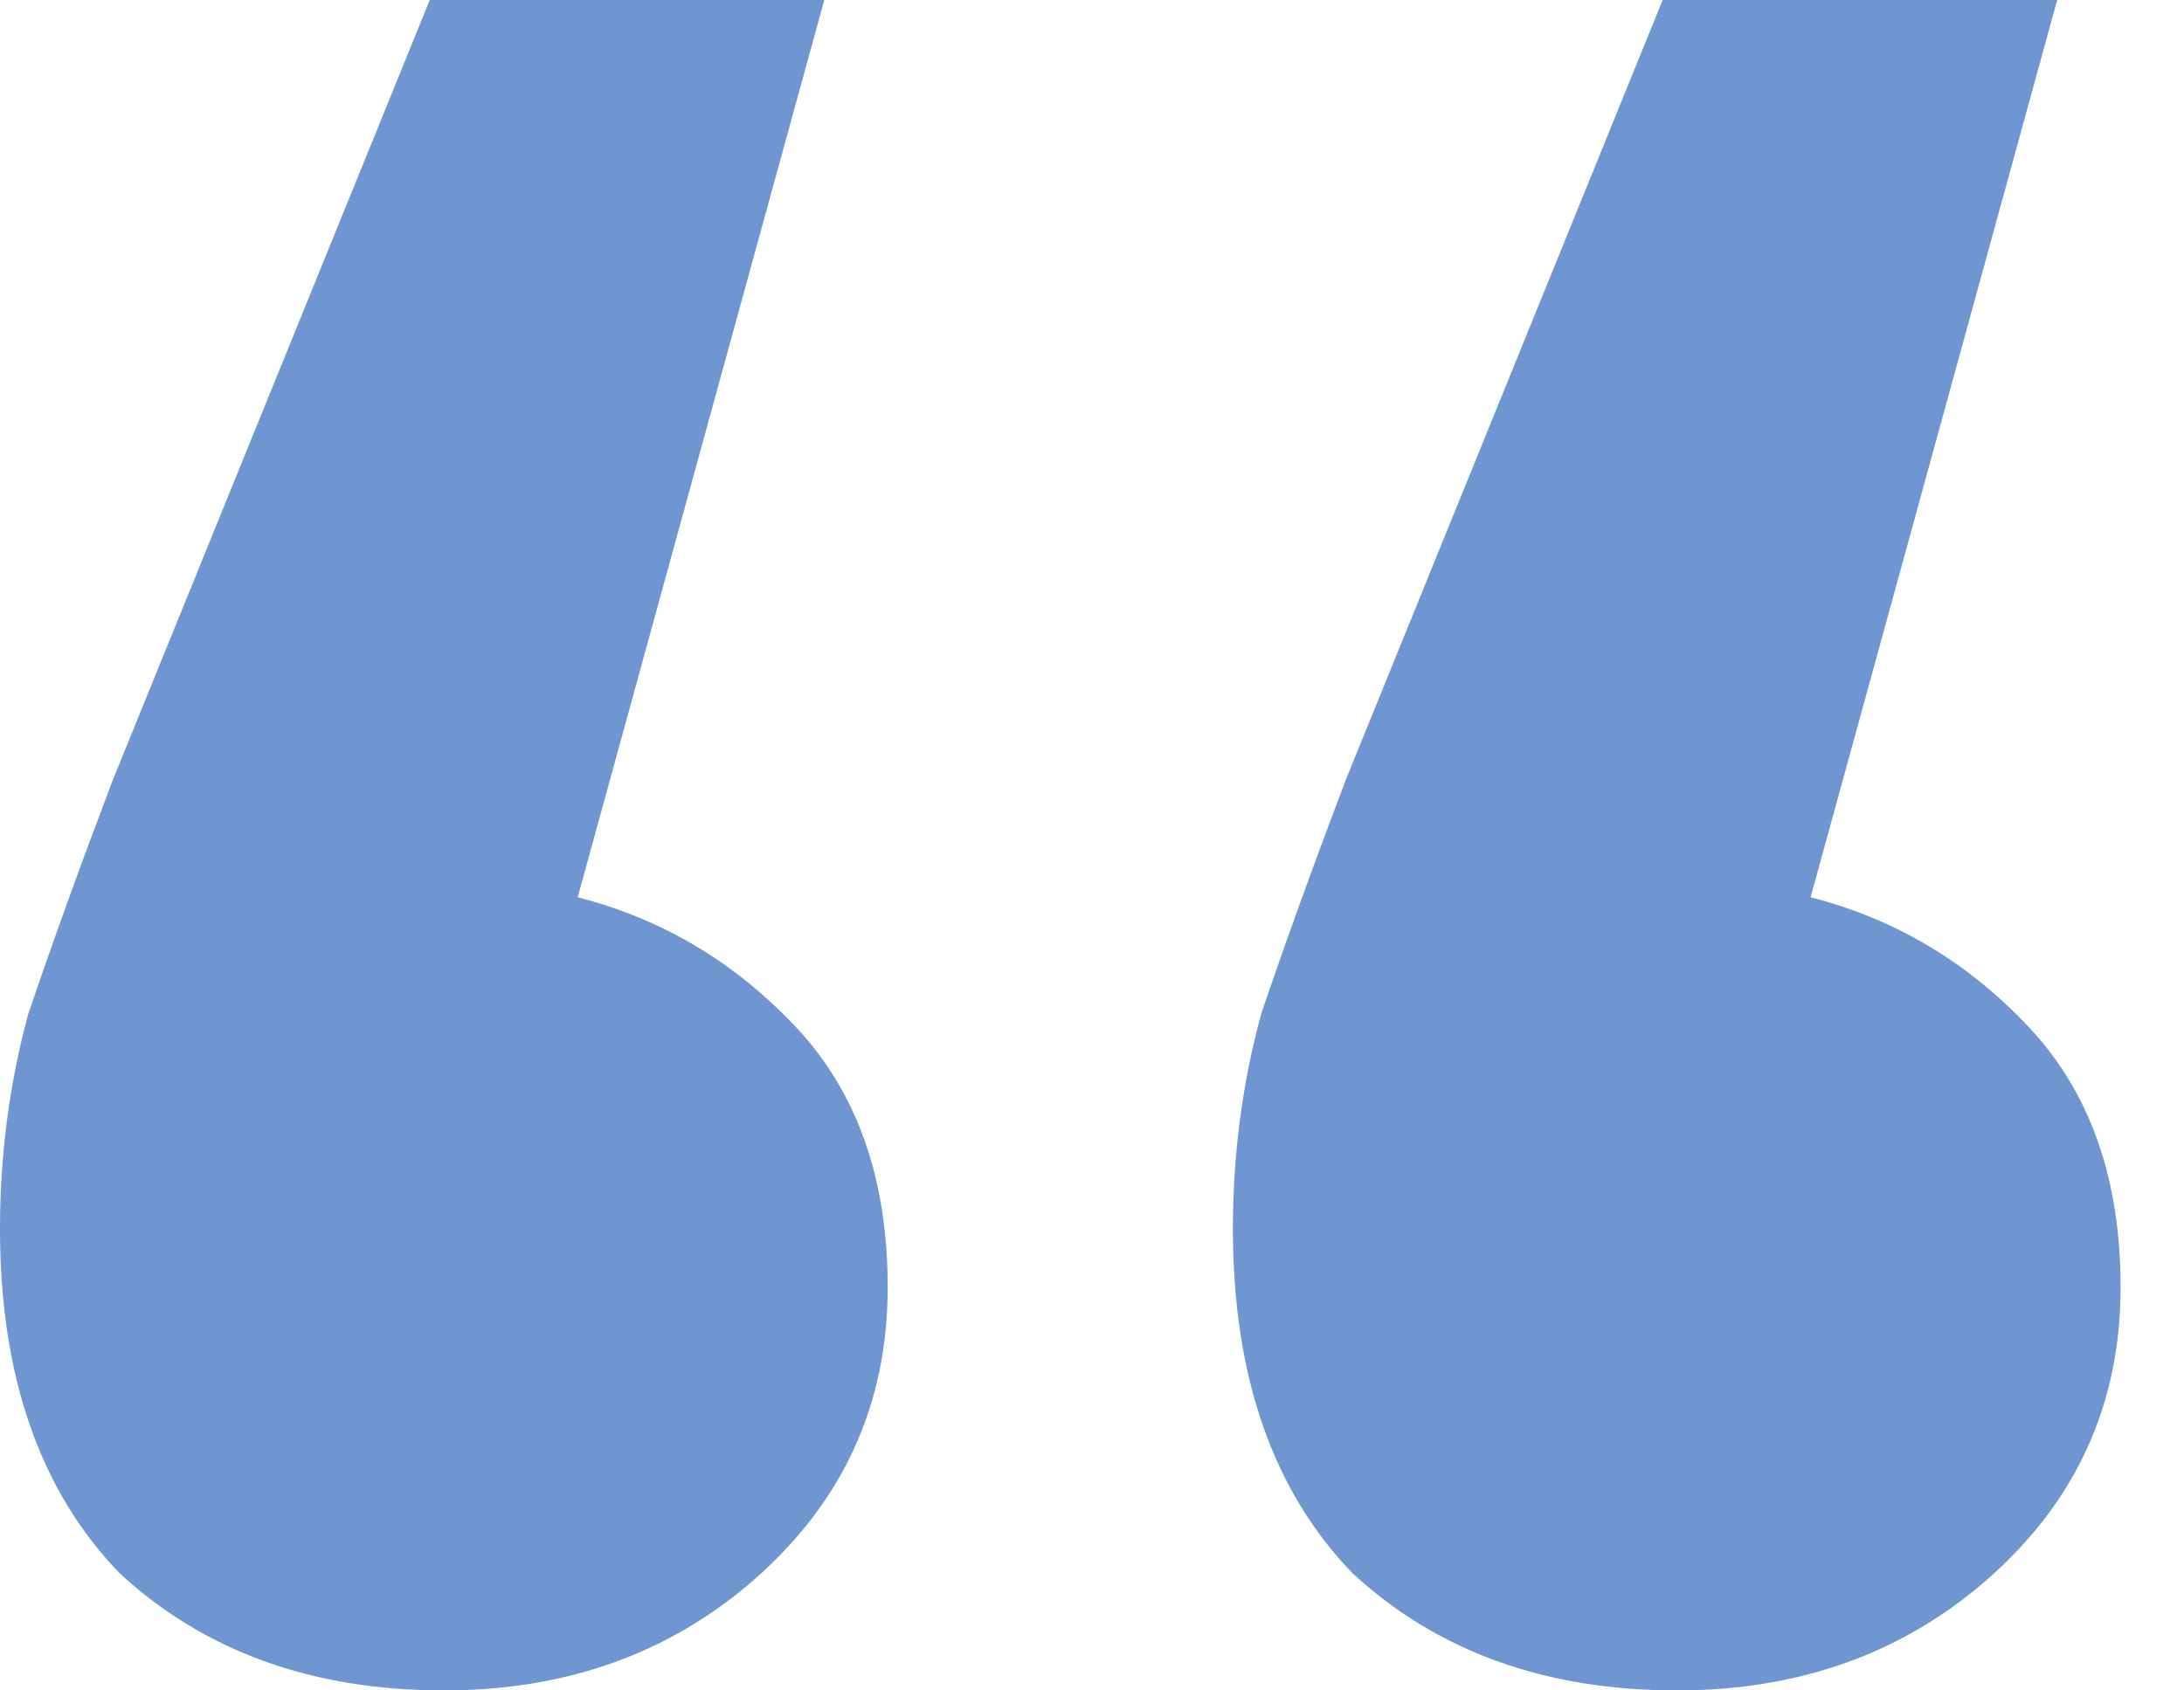 <?xml version="1.0" encoding="utf-8"?>
<svg xmlns="http://www.w3.org/2000/svg" fill="none" height="100%" overflow="visible" preserveAspectRatio="none" style="display: block;" viewBox="0 0 31 24" width="100%">
<path d="M11.7 0L8.2 12.739C9.4 13.046 10.433 13.662 11.3 14.585C12.167 15.508 12.6 16.738 12.6 18.277C12.6 19.939 11.967 21.323 10.7 22.431C9.5 23.477 8.033 24 6.3 24C4.433 24 2.9 23.446 1.7 22.338C0.567 21.169 0 19.538 0 17.446C0 16.4 0.133 15.385 0.4 14.4C0.733 13.415 1.133 12.308 1.6 11.077L6.1 0H11.7ZM29.2 0L25.7 12.739C26.9 13.046 27.933 13.662 28.8 14.585C29.667 15.508 30.1 16.738 30.1 18.277C30.1 19.939 29.467 21.323 28.2 22.431C27 23.477 25.533 24 23.8 24C21.933 24 20.4 23.446 19.2 22.338C18.067 21.169 17.5 19.538 17.5 17.446C17.5 16.4 17.633 15.385 17.9 14.4C18.233 13.415 18.633 12.308 19.1 11.077L23.6 0H29.2Z" fill="#6F96D1" id=""/>
</svg>